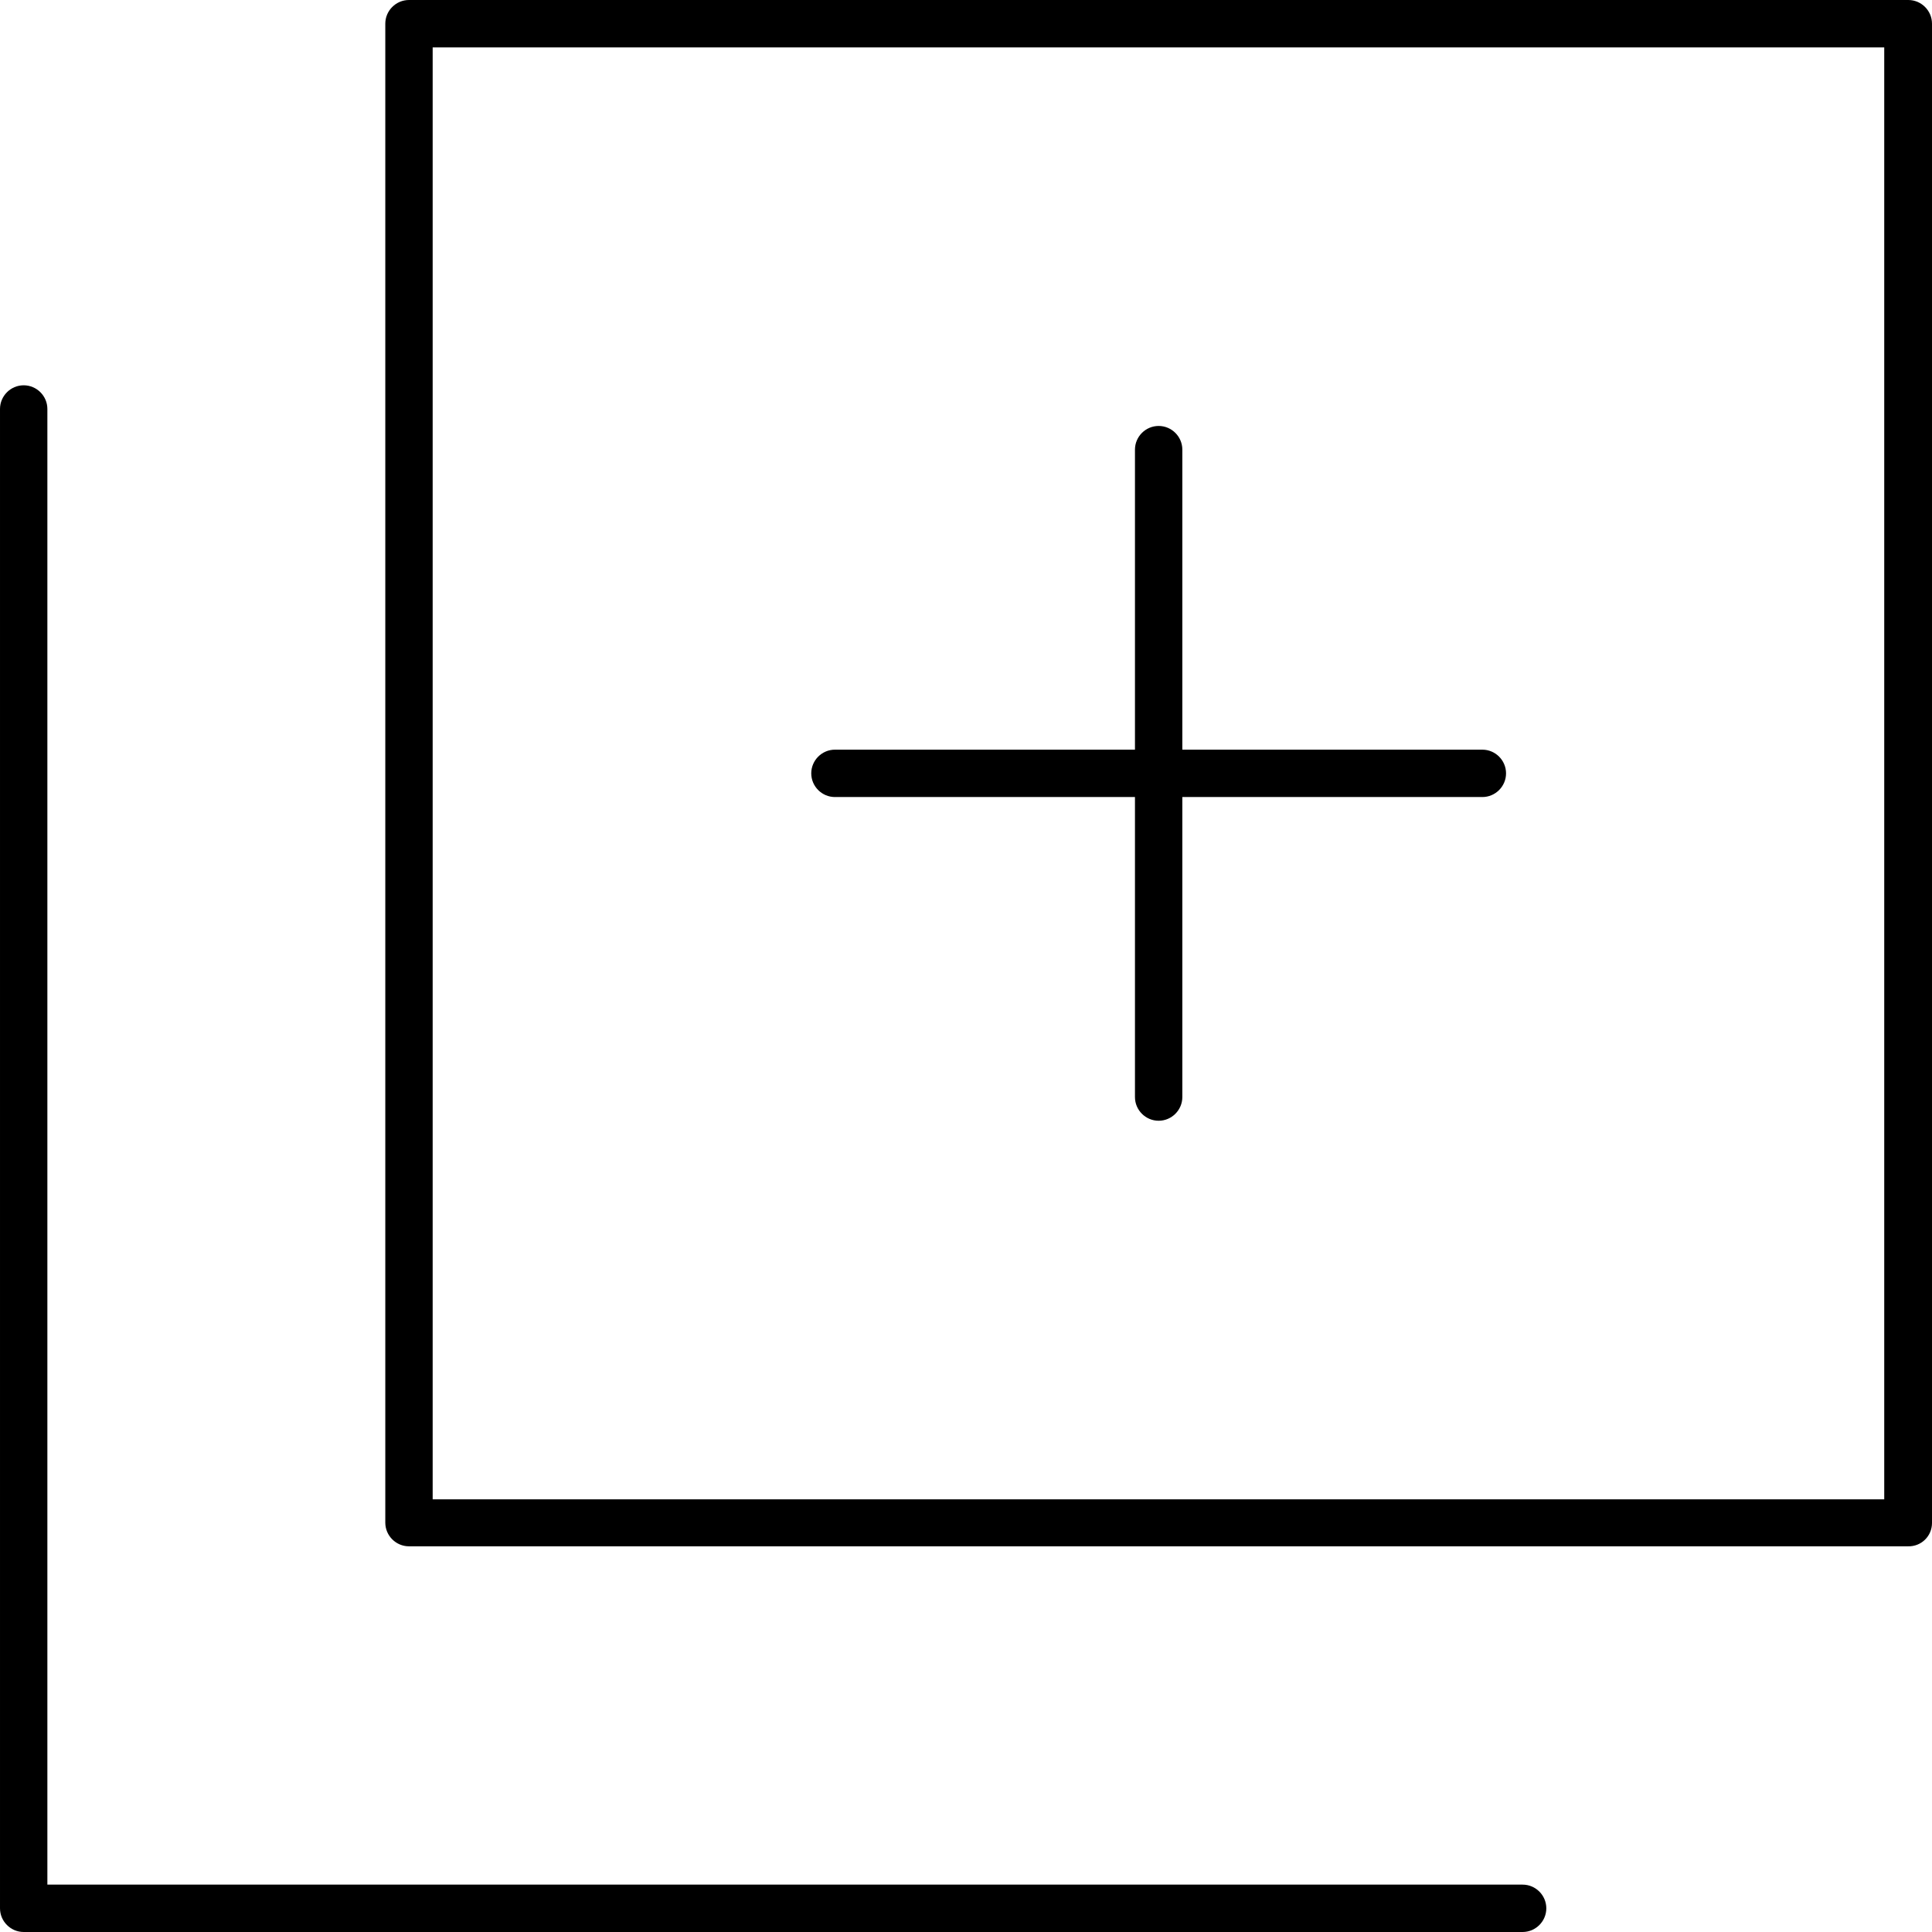 <?xml version="1.0" encoding="iso-8859-1"?>
<!-- Generator: Adobe Illustrator 19.0.0, SVG Export Plug-In . SVG Version: 6.00 Build 0)  -->
<svg version="1.1" id="Layer_1" xmlns="http://www.w3.org/2000/svg" xmlns:xlink="http://www.w3.org/1999/xlink" x="0px" y="0px"
	 viewBox="0 0 489.4 489.4" style="enable-background:new 0 0 489.4 489.4;" xml:space="preserve">
<g>
	<g>
		<path d="M483.4,0H103.6c-3.3,0-6,2.7-6,6v379.7c0,3.3,2.7,6,6,6h379.7c3.4,0.1,6.1-2.6,6.1-5.9V6C489.4,2.7,486.7,0,483.4,0z
			 M109.6,379.8V12h367.7v367.8H109.6z"/>
	</g>
</g>
<g>
	<g>
		<path d="M385.7,477.4H12V103.6c0-3.3-2.7-6-6-6s-6,2.7-6,6v379.8c0,3.3,2.7,6,6,6h379.7c3.3,0,6-2.7,6-6S389,477.4,385.7,477.4z"
			/>
	</g>
</g>
<g>
	<g>
		<path d="M375.5,189.9h-76v-76c0-3.3-2.7-6-6-6s-6,2.7-6,6v76h-76c-3.3,0-6,2.7-6,6s2.7,6,6,6h76v76c0,3.3,2.7,6,6,6s6-2.7,6-6v-76
			h76c3.3,0,6-2.7,6-6S378.8,189.9,375.5,189.9z"/>
	</g>
</g>
<g>
</g>
<g>
</g>
<g>
</g>
<g>
</g>
<g>
</g>
<g>
</g>
<g>
</g>
<g>
</g>
<g>
</g>
<g>
</g>
<g>
</g>
<g>
</g>
<g>
</g>
<g>
</g>
<g>
</g>
</svg>
